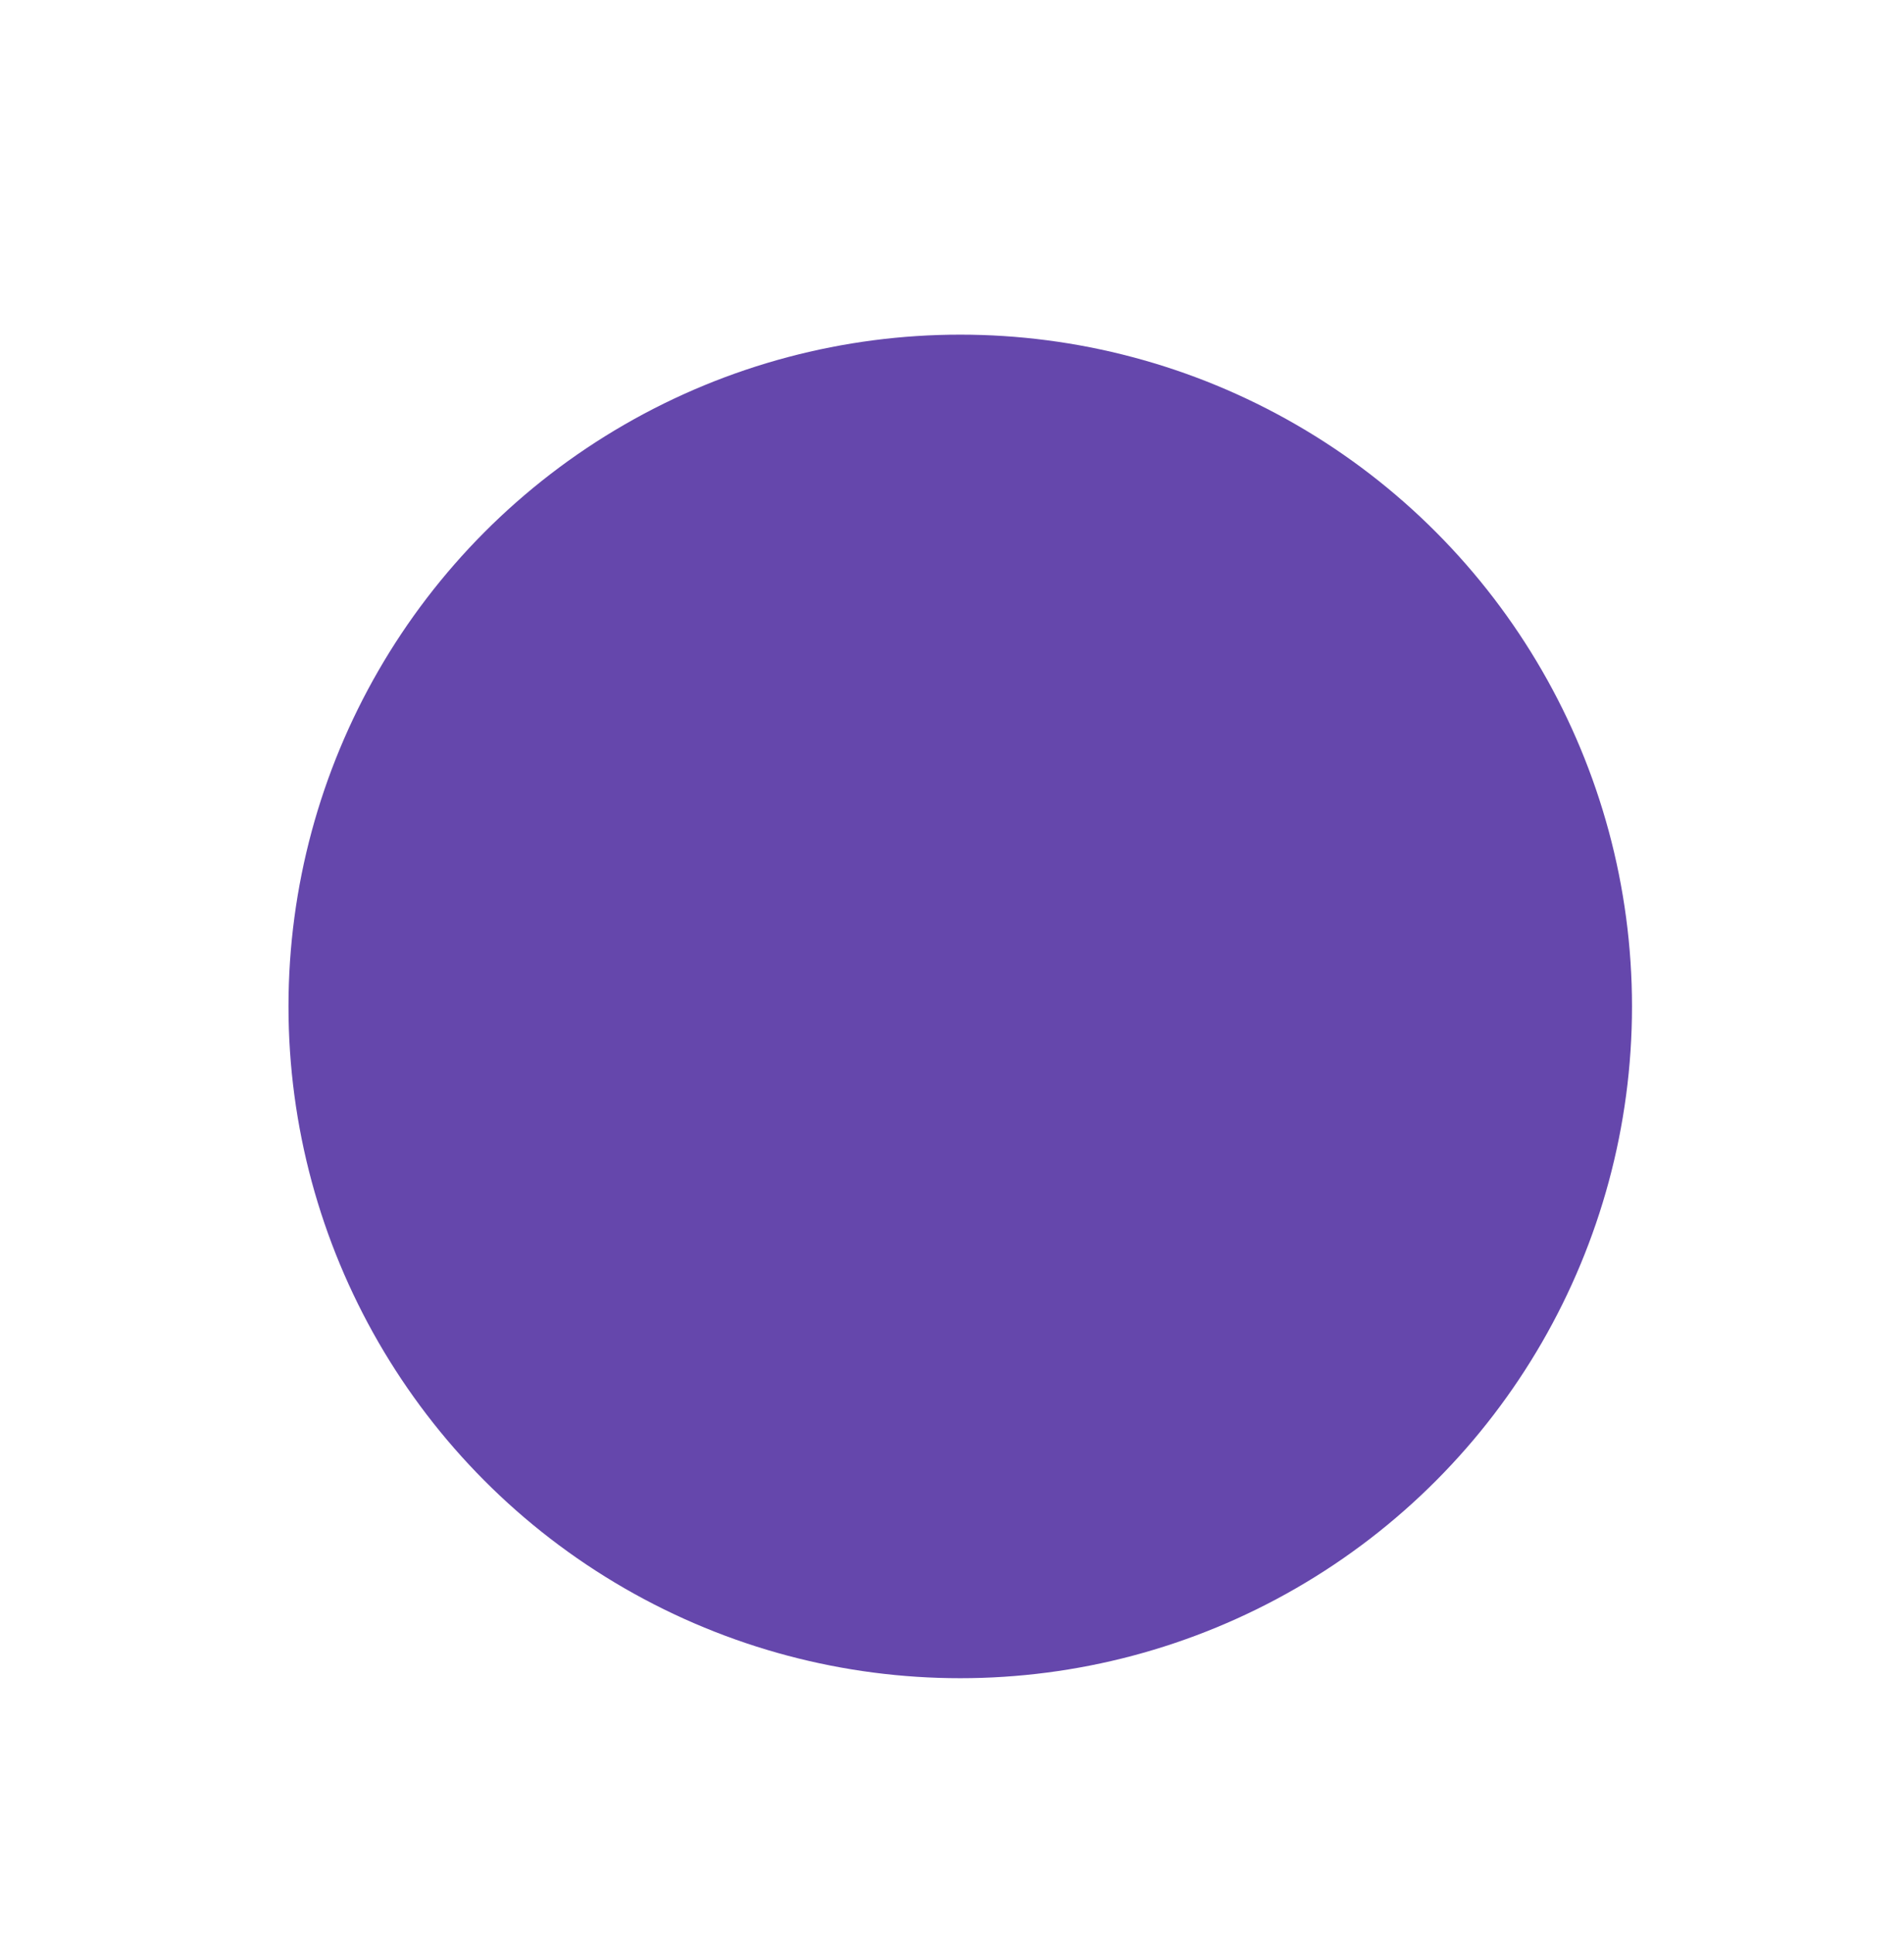 <svg xmlns="http://www.w3.org/2000/svg" xmlns:xlink="http://www.w3.org/1999/xlink" id="Layer_1" x="0px" y="0px" viewBox="0 0 462 469" style="enable-background:new 0 0 462 469;" xml:space="preserve"><style type="text/css">	.st0{fill:#6547AC;}</style><circle class="st0" cx="233" cy="244.2" r="163"></circle></svg>